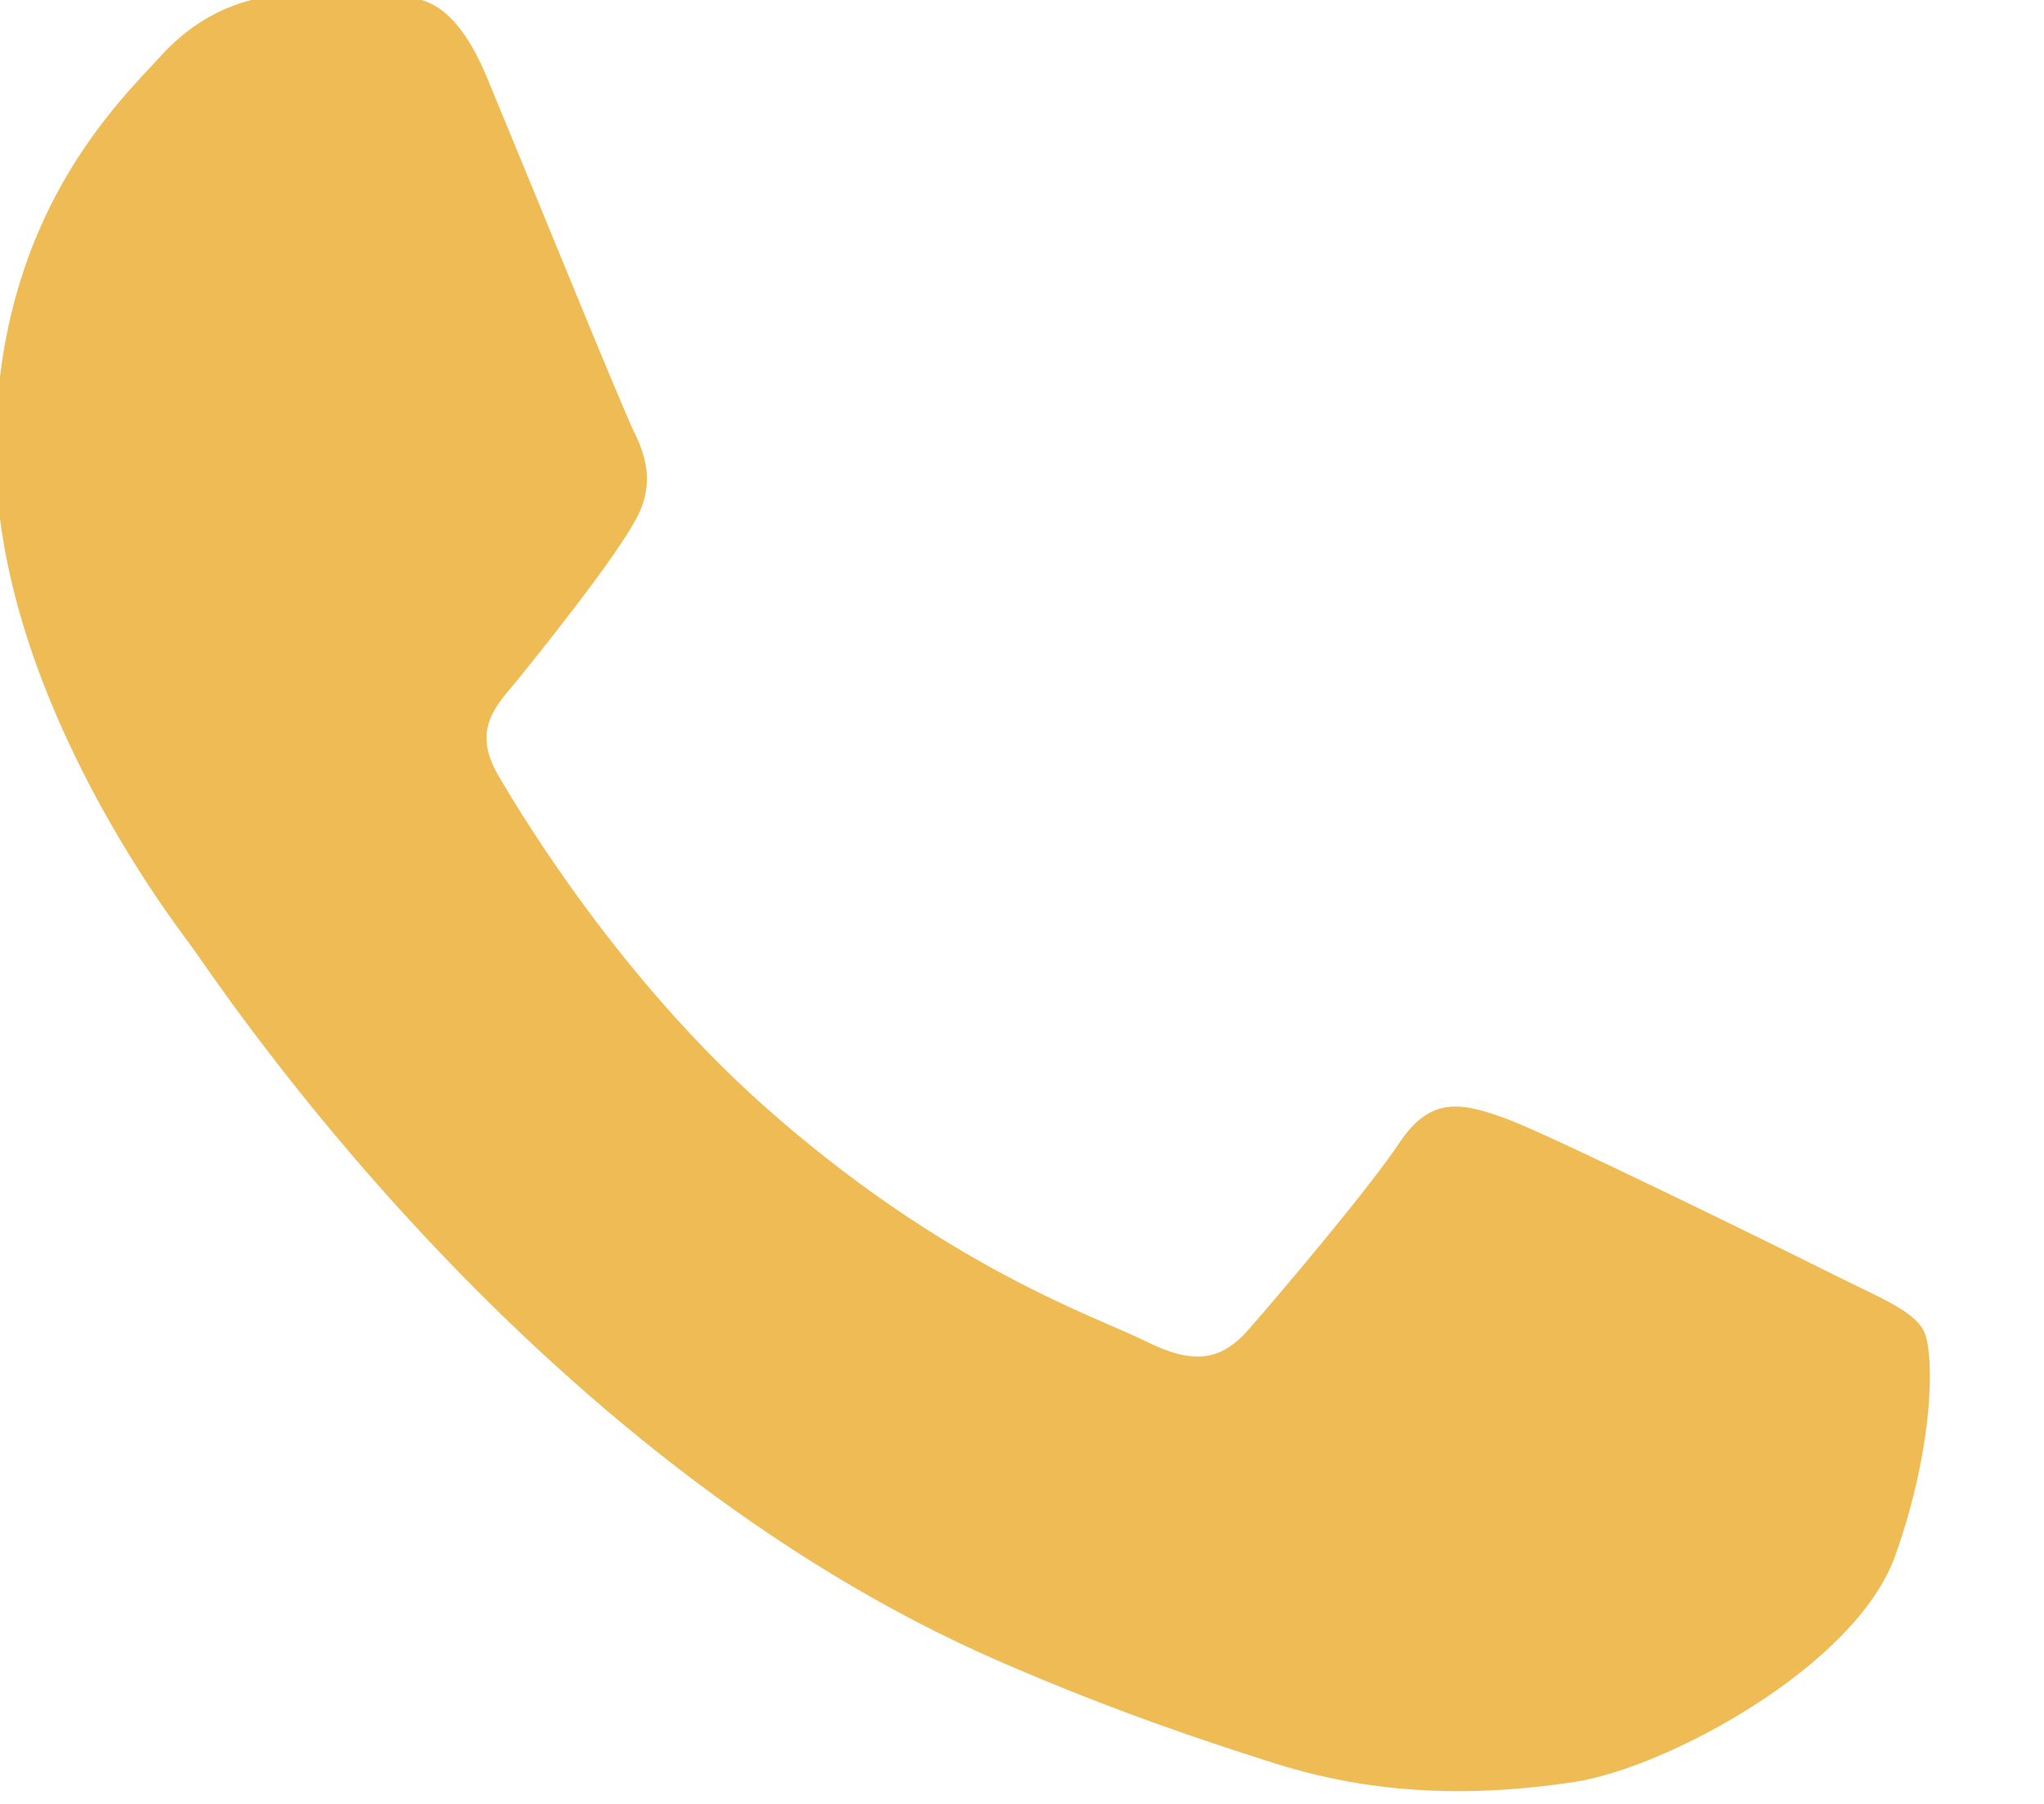 <?xml version="1.0" encoding="UTF-8" standalone="no"?>
<!DOCTYPE svg PUBLIC "-//W3C//DTD SVG 1.1//EN" "http://www.w3.org/Graphics/SVG/1.1/DTD/svg11.dtd">
<svg width="100%" height="100%" viewBox="0 0 17 15" version="1.1" xmlns="http://www.w3.org/2000/svg" xmlns:xlink="http://www.w3.org/1999/xlink" xml:space="preserve" xmlns:serif="http://www.serif.com/" style="fill-rule:evenodd;clip-rule:evenodd;stroke-linejoin:round;stroke-miterlimit:2;">
    <g transform="matrix(1,0,0,1,-5051.21,-842.456)">
        <g transform="matrix(1,0,0,1,-3714.26,8.212)">
            <g transform="matrix(0.05,0,0,0.05,8756.33,824.629)">
                <path d="M487.494,404.128c7.914,3.965 13.194,5.944 15.168,9.245c1.983,3.306 1.983,19.153 -4.612,37.647c-6.603,18.49 -38.225,35.368 -53.436,37.643c-13.643,2.037 -30.896,2.888 -49.862,-3.138c-11.5,-3.648 -26.244,-8.515 -45.132,-16.679c-79.41,-34.286 -131.277,-114.247 -135.235,-119.531c-3.957,-5.284 -32.323,-42.927 -32.323,-81.893c-0,-38.966 20.448,-58.115 27.703,-66.041c7.259,-7.929 15.836,-9.908 21.112,-9.908c5.28,-0 10.56,0.047 15.173,0.277c4.862,0.242 11.383,-1.842 17.814,13.588c6.596,15.856 22.428,54.822 24.402,58.783c1.983,3.961 3.306,8.585 0.664,13.869c-2.638,5.28 -11.22,16.437 -19.789,27.079c-3.513,4.355 -8.086,8.226 -3.474,16.156c4.621,7.922 20.508,33.846 44.039,54.837c30.24,26.97 55.747,35.333 63.665,39.294c7.918,3.965 12.53,3.301 17.151,-1.983c4.62,-5.28 19.789,-23.114 25.069,-31.036c5.272,-7.922 10.556,-6.607 17.807,-3.965c7.258,2.646 46.181,21.792 54.096,25.756Z" style="fill:#efbb55;"/>
            </g>
        </g>
    </g>
</svg>
